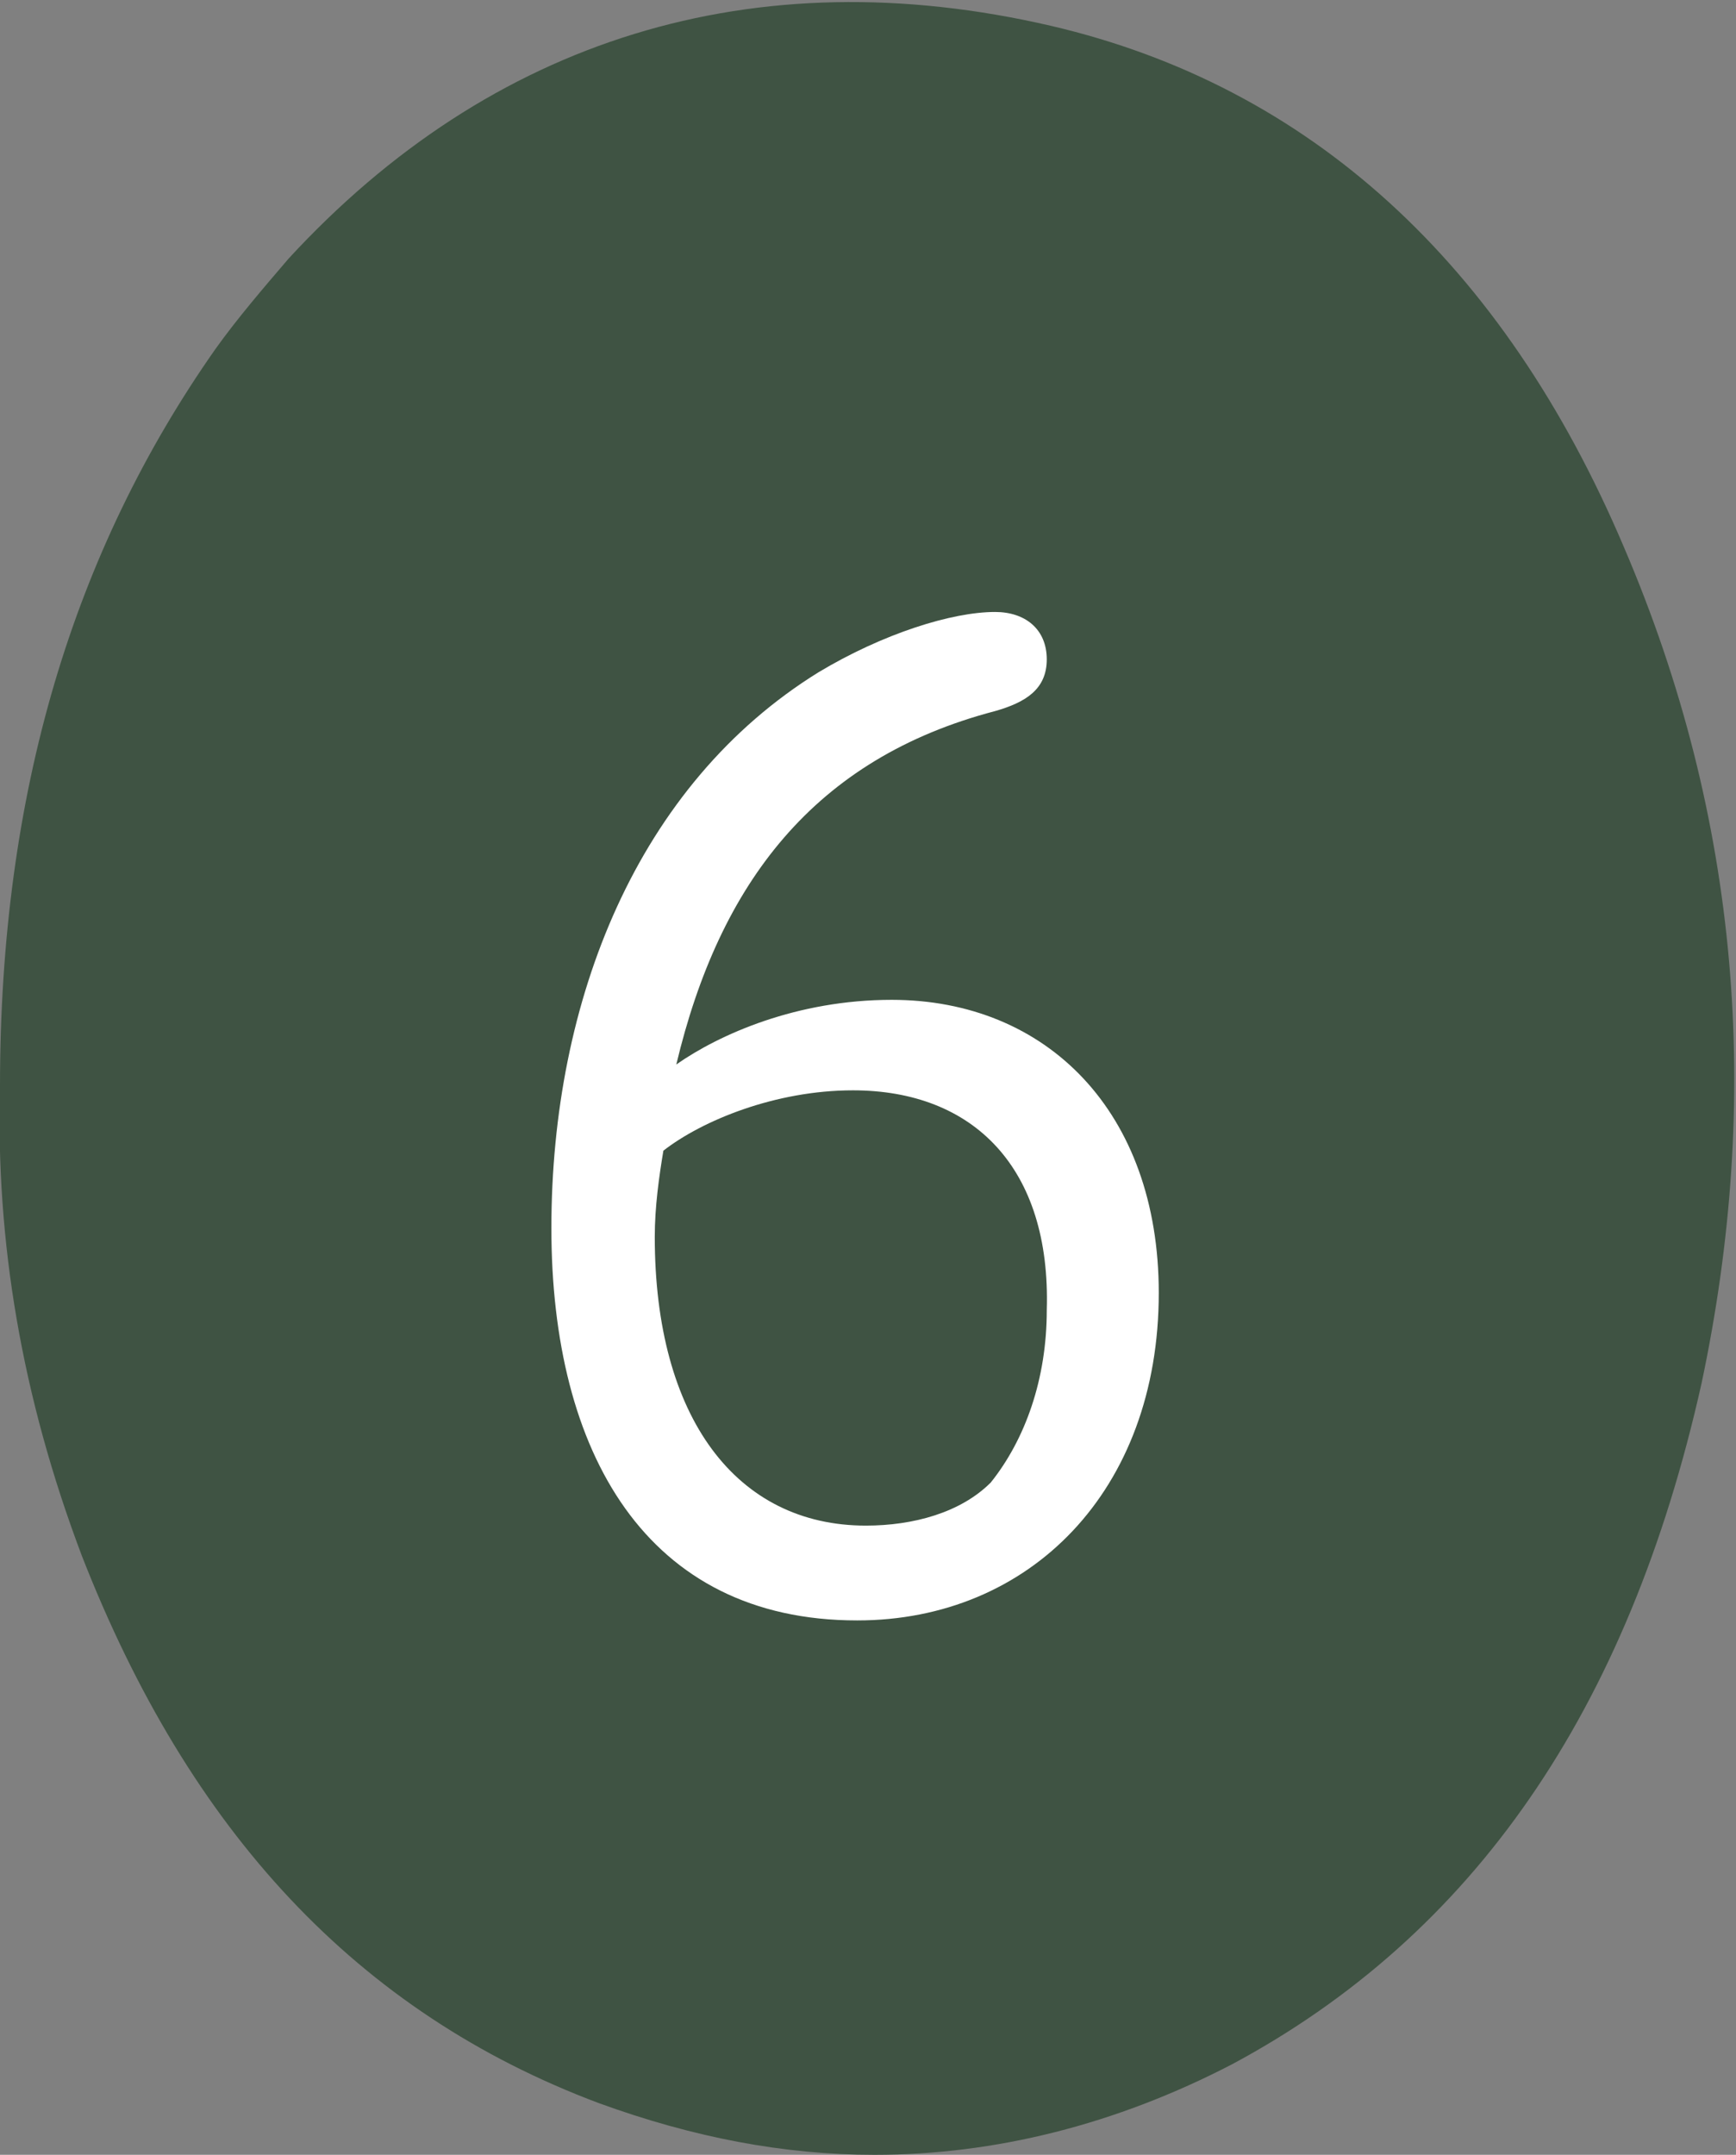 <?xml version="1.0" encoding="utf-8"?>
<!-- Generator: Adobe Illustrator 26.3.1, SVG Export Plug-In . SVG Version: 6.00 Build 0)  -->
<svg version="1.1" id="Calque_1" xmlns="http://www.w3.org/2000/svg" xmlns:xlink="http://www.w3.org/1999/xlink" x="0px" y="0px"
	 viewBox="0 0 40.3 50" style="enable-background:new 0 0 40.3 50;" xml:space="preserve">
<rect x="0" y="0" width="40.3" height="50" fill="#808080" stroke="none"/>
<style type="text/css">
	.st0{fill:#3F5343;}
	.st1{enable-background:new    ;}
	.st2{fill:#FFFFFF;}
</style>
<path class="st0" d="M20.3,50c-2.1,0-4.2-0.4-6.4-1.2c-5.6-2.1-9.5-6.3-12-12.7c-1.4-3.7-2-7.3-1.9-10.9c0-6.8,1.7-12.4,5-17.1
	C5.5,7.4,6.1,6.7,6.7,6c4.7-5.1,10.8-7,17.7-5.4c6,1.4,10.5,5.5,13.3,12.1c2.7,6.3,3.2,12.8,1.8,19.4c-1.7,7.6-5.3,12.8-10.9,15.8
	C25.9,49.3,23.1,50,20.3,50"/>
<g class="st1">
	<path class="st2" d="M19,15.6c1.5-0.9,3.1-1.4,4.1-1.4c0.7,0,1.2,0.4,1.2,1.1s-0.5,1-1.2,1.2c-4.2,1.1-6.4,4-7.4,8.2l0,0
		c1-0.7,2.8-1.5,5-1.5c3.6,0,6.2,2.6,6.2,6.8c0,4.6-3,7.6-7,7.6c-4.9,0-7.1-3.9-7.1-9.1C12.8,23.2,14.8,18.2,19,15.6z M19.8,25.3
		c-1.8,0-3.5,0.7-4.4,1.4c-0.1,0.6-0.2,1.3-0.2,2c0,4.2,1.9,6.7,4.9,6.7c1.1,0,2.2-0.3,2.9-1c0.8-1,1.3-2.4,1.3-4
		C24.4,27.1,22.6,25.3,19.8,25.3z"/>
</g>
</svg>
